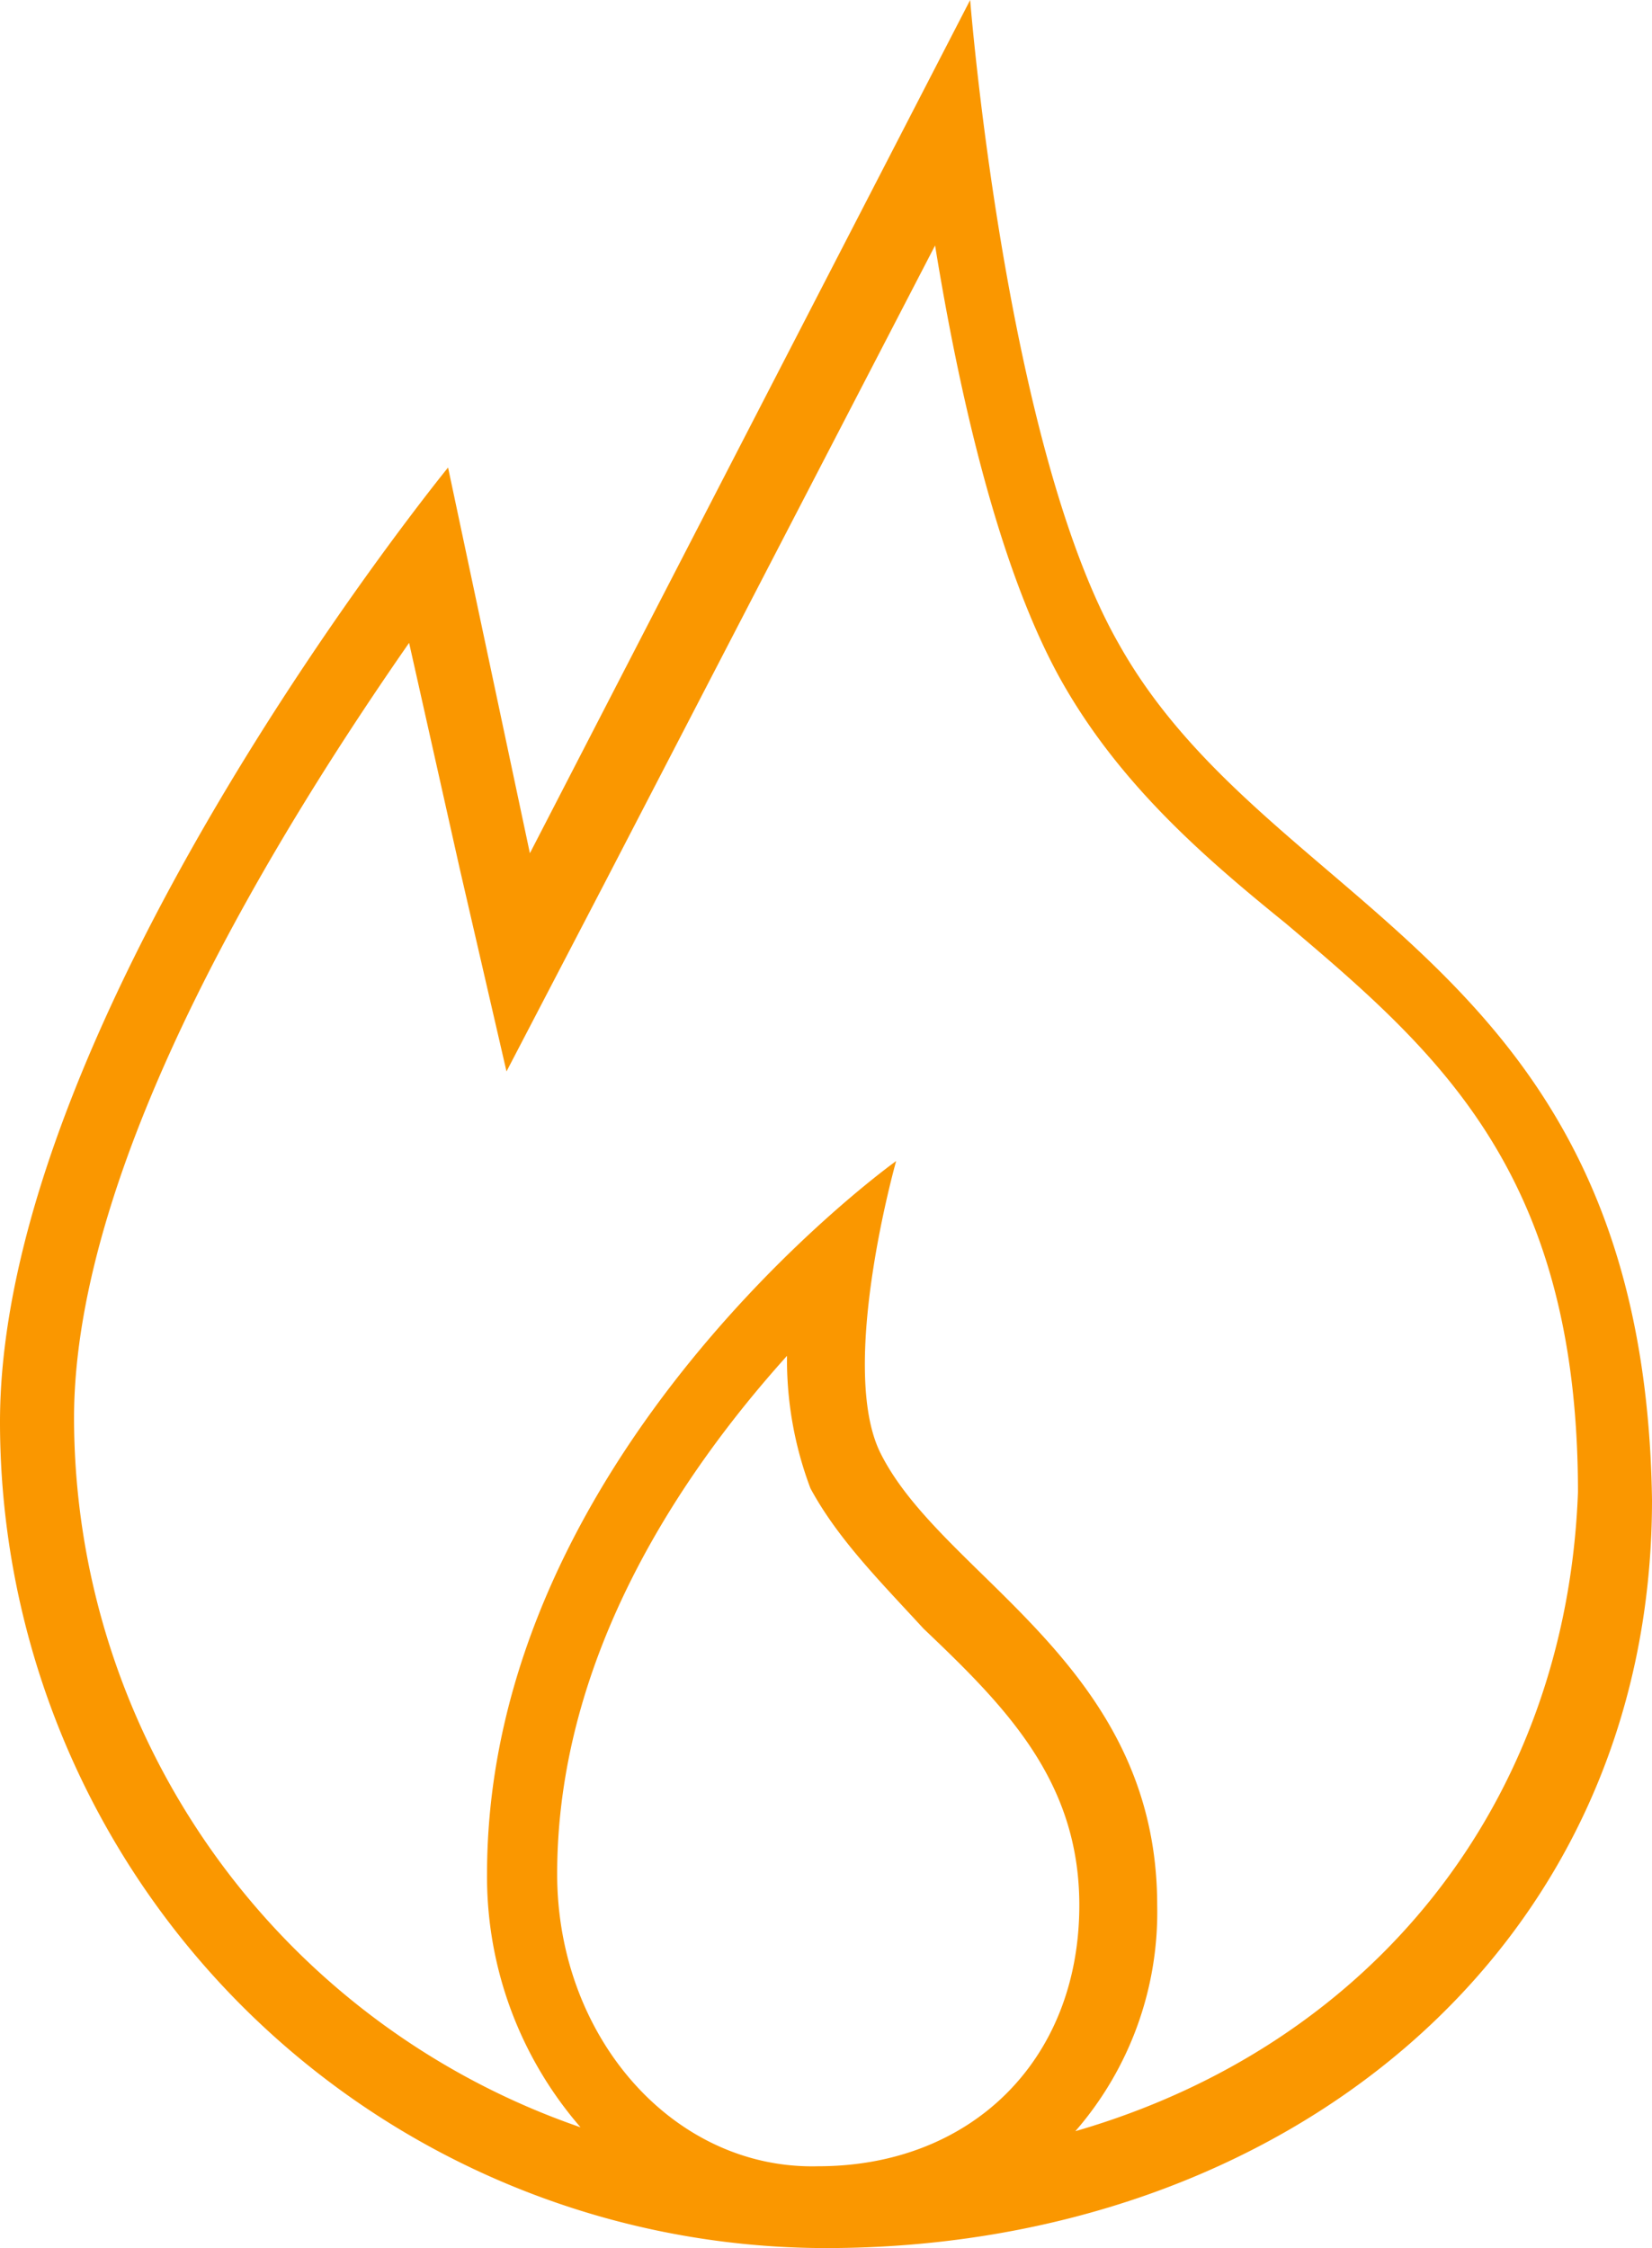 <?xml version="1.0" encoding="UTF-8"?>
<svg xmlns="http://www.w3.org/2000/svg" width="131.536" height="179" viewBox="0 0 131.536 179">
  <path id="icon-flames-orange" d="M118.506,54.91c-9-15.821-11.789-51.187-11.789-51.187L71.662,71.662,65.147,40.95S29.471,84.692,29.471,116.955a65.8,65.8,0,0,0,65.768,65.768c36.3,0,65.768-23.577,65.768-59.563C160.386,80.038,130.6,76.626,118.506,54.91ZM73.834,152.941c0-17.373,9.927-31.953,18.3-41.26A28.982,28.982,0,0,0,94,122.229c2.172,4.033,5.584,7.445,9,11.168,6.515,6.2,12.409,12.1,12.409,22.026,0,12.409-8.686,20.785-20.785,20.785C83.14,176.518,73.834,165.971,73.834,152.941Zm41.26,20.475a26.569,26.569,0,0,0,6.515-17.993c0-19.234-17.062-26.059-22.026-35.986-3.412-6.825,1.241-23.267,1.241-23.267S68.25,119.437,68.25,152.941a30.439,30.439,0,0,0,7.445,20.165,59.8,59.8,0,0,1-40.329-56.461c0-20.785,16.752-47.464,26.679-61.735L66.078,72.9,69.8,89.035l7.756-14.891,26.369-50.877c1.861,11.478,4.964,25.438,9.927,34.435,4.653,8.376,11.478,14.27,17.993,19.544,12.1,10.237,23.267,19.854,23.267,45.293C154.182,147.357,138.671,166.591,115.094,173.416Z" transform="translate(-29.471 -3.723)" fill="#fa9700"></path>
</svg>
